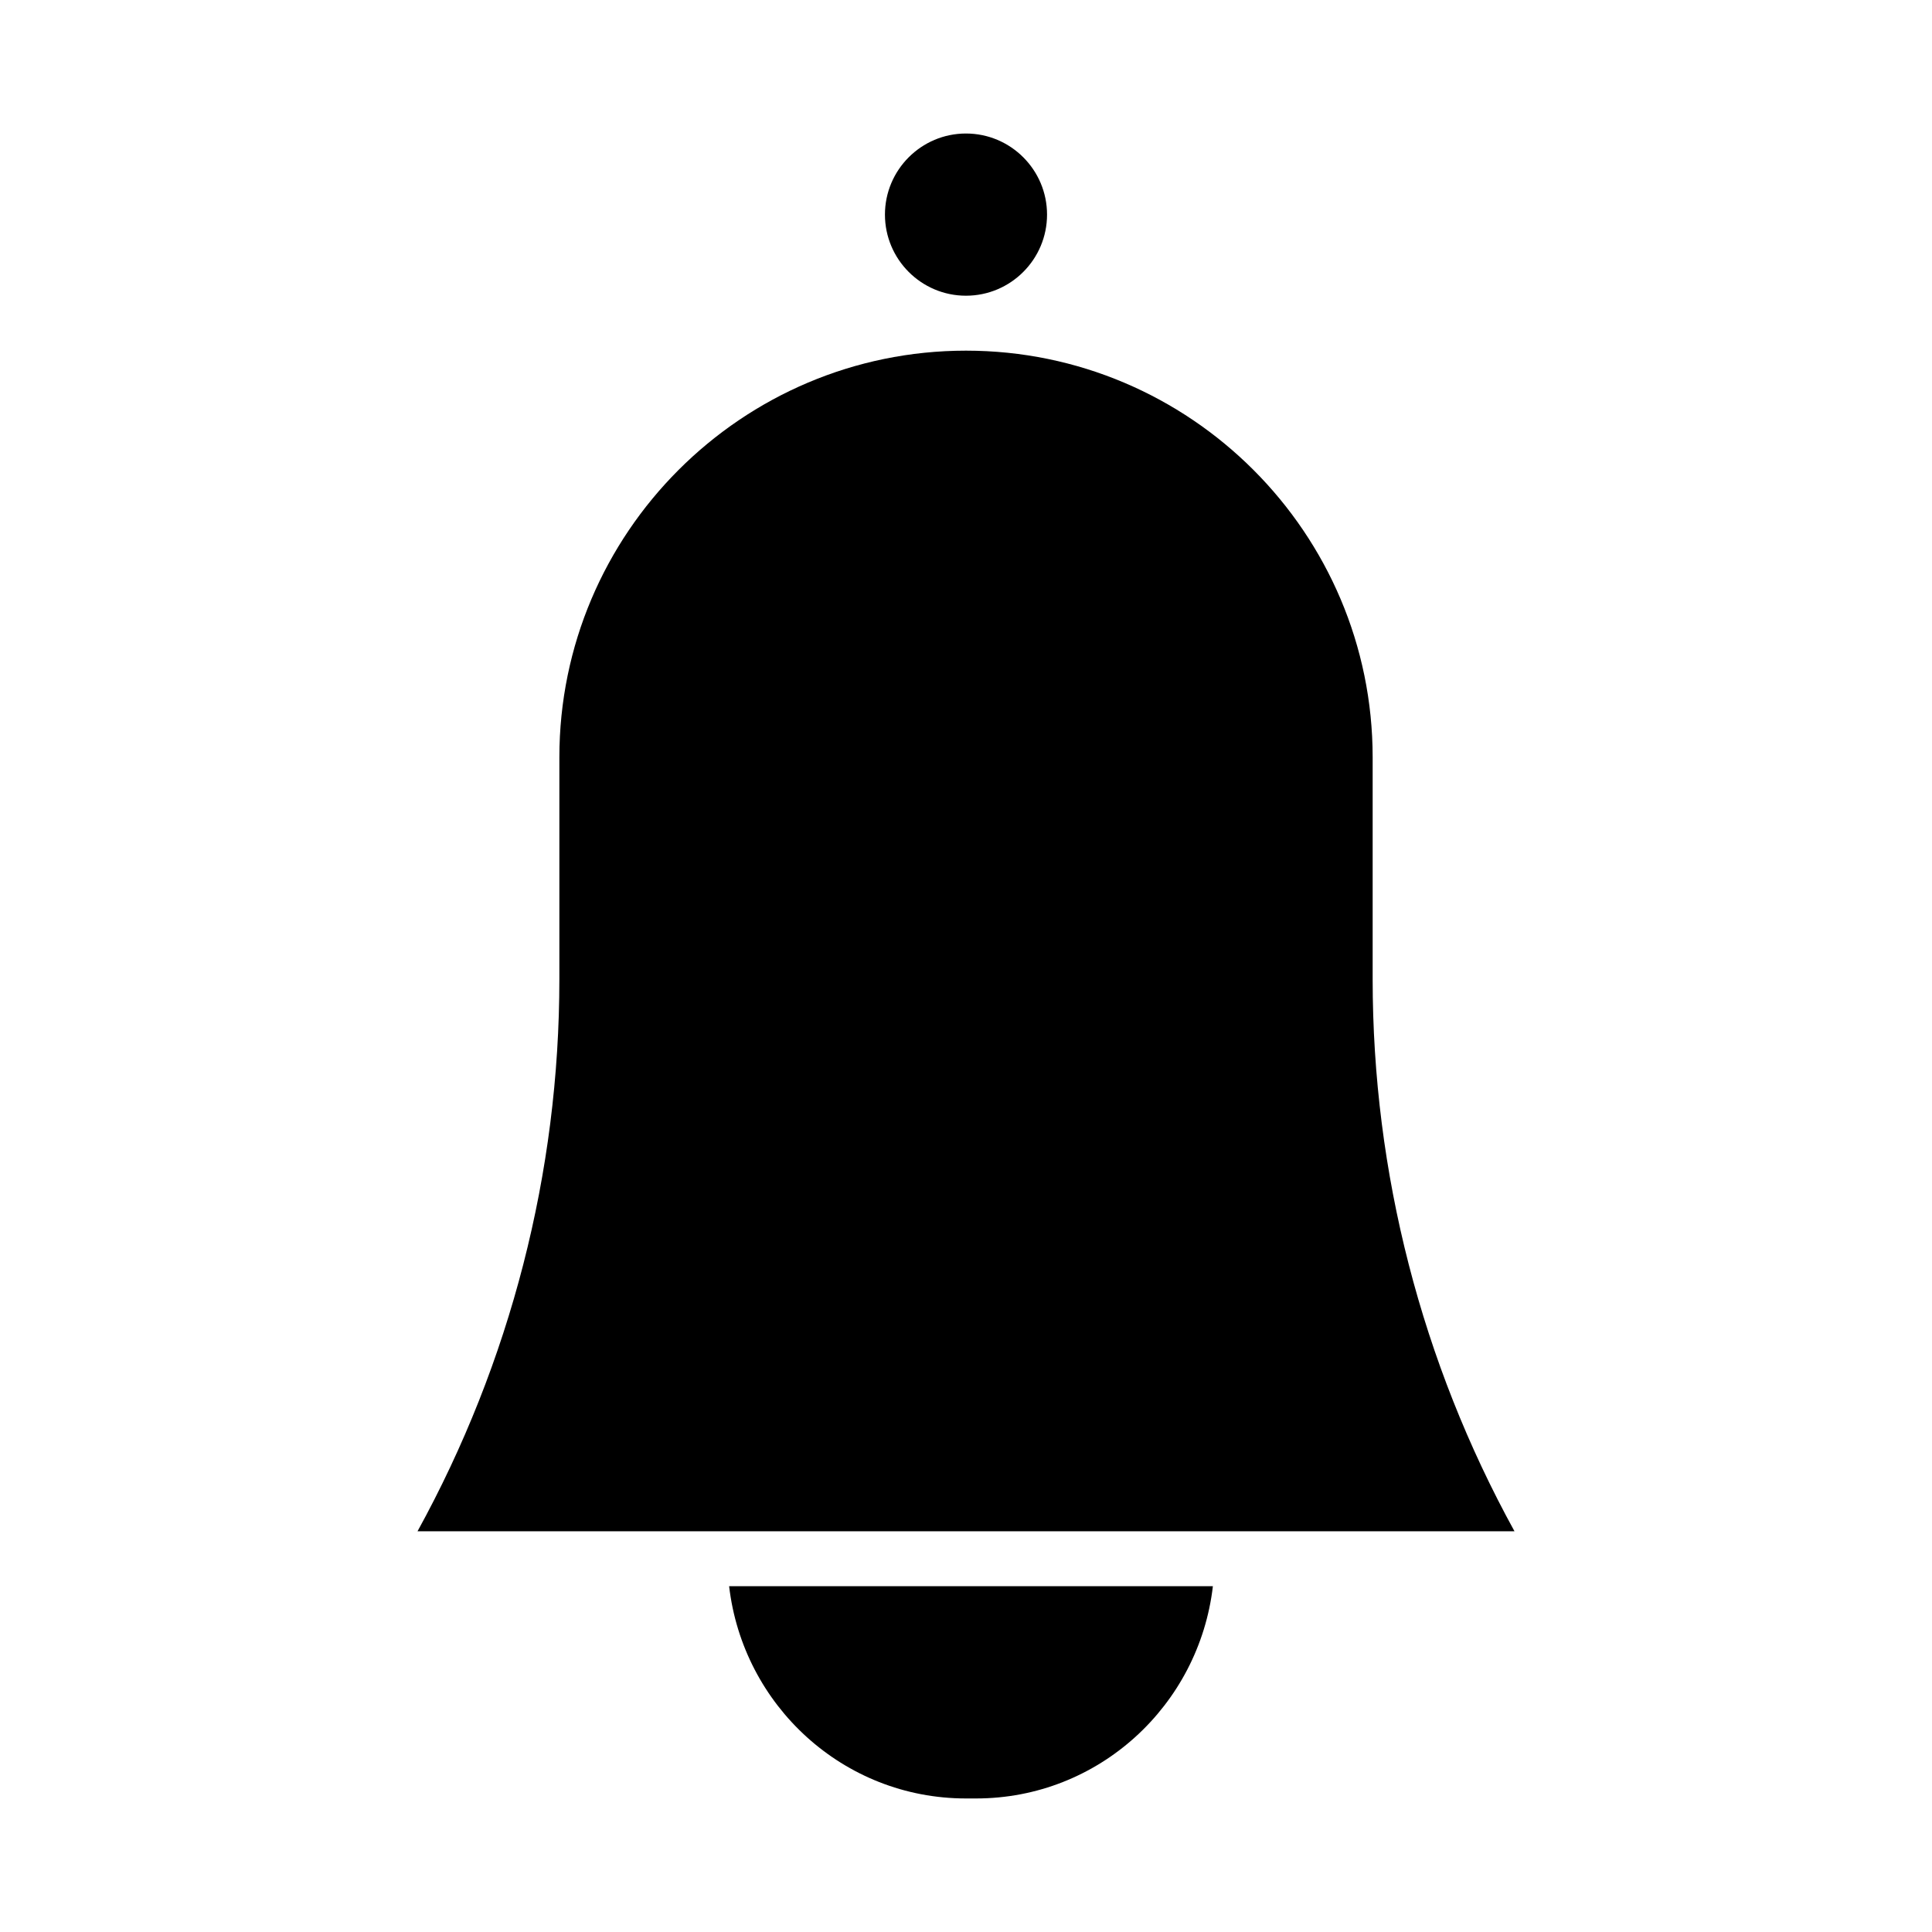 <?xml version="1.0" encoding="UTF-8"?>
<!-- Uploaded to: ICON Repo, www.svgrepo.com, Generator: ICON Repo Mixer Tools -->
<svg fill="#000000" width="800px" height="800px" version="1.1" viewBox="144 144 512 512" xmlns="http://www.w3.org/2000/svg">
 <path d="m378.52 200.87c0-11.844 9.633-21.488 21.469-21.488 11.855 0 21.488 9.641 21.488 21.488 0 11.855-9.633 21.496-21.488 21.496-11.836 0.004-21.469-9.641-21.469-21.496zm24.137 419.74h-2.664c-32.523 0-59.105-24.68-62.766-56.25h128.2c-3.668 31.57-30.25 56.25-62.77 56.25zm-148.01-70.805c24.613-44.75 37.59-95.066 37.59-146.3v-58.809c0-59.422 48.344-107.77 107.76-107.77 59.434 0 107.77 48.344 107.77 107.77v58.801c0 51.238 12.973 101.56 37.59 146.31z"/>
</svg>